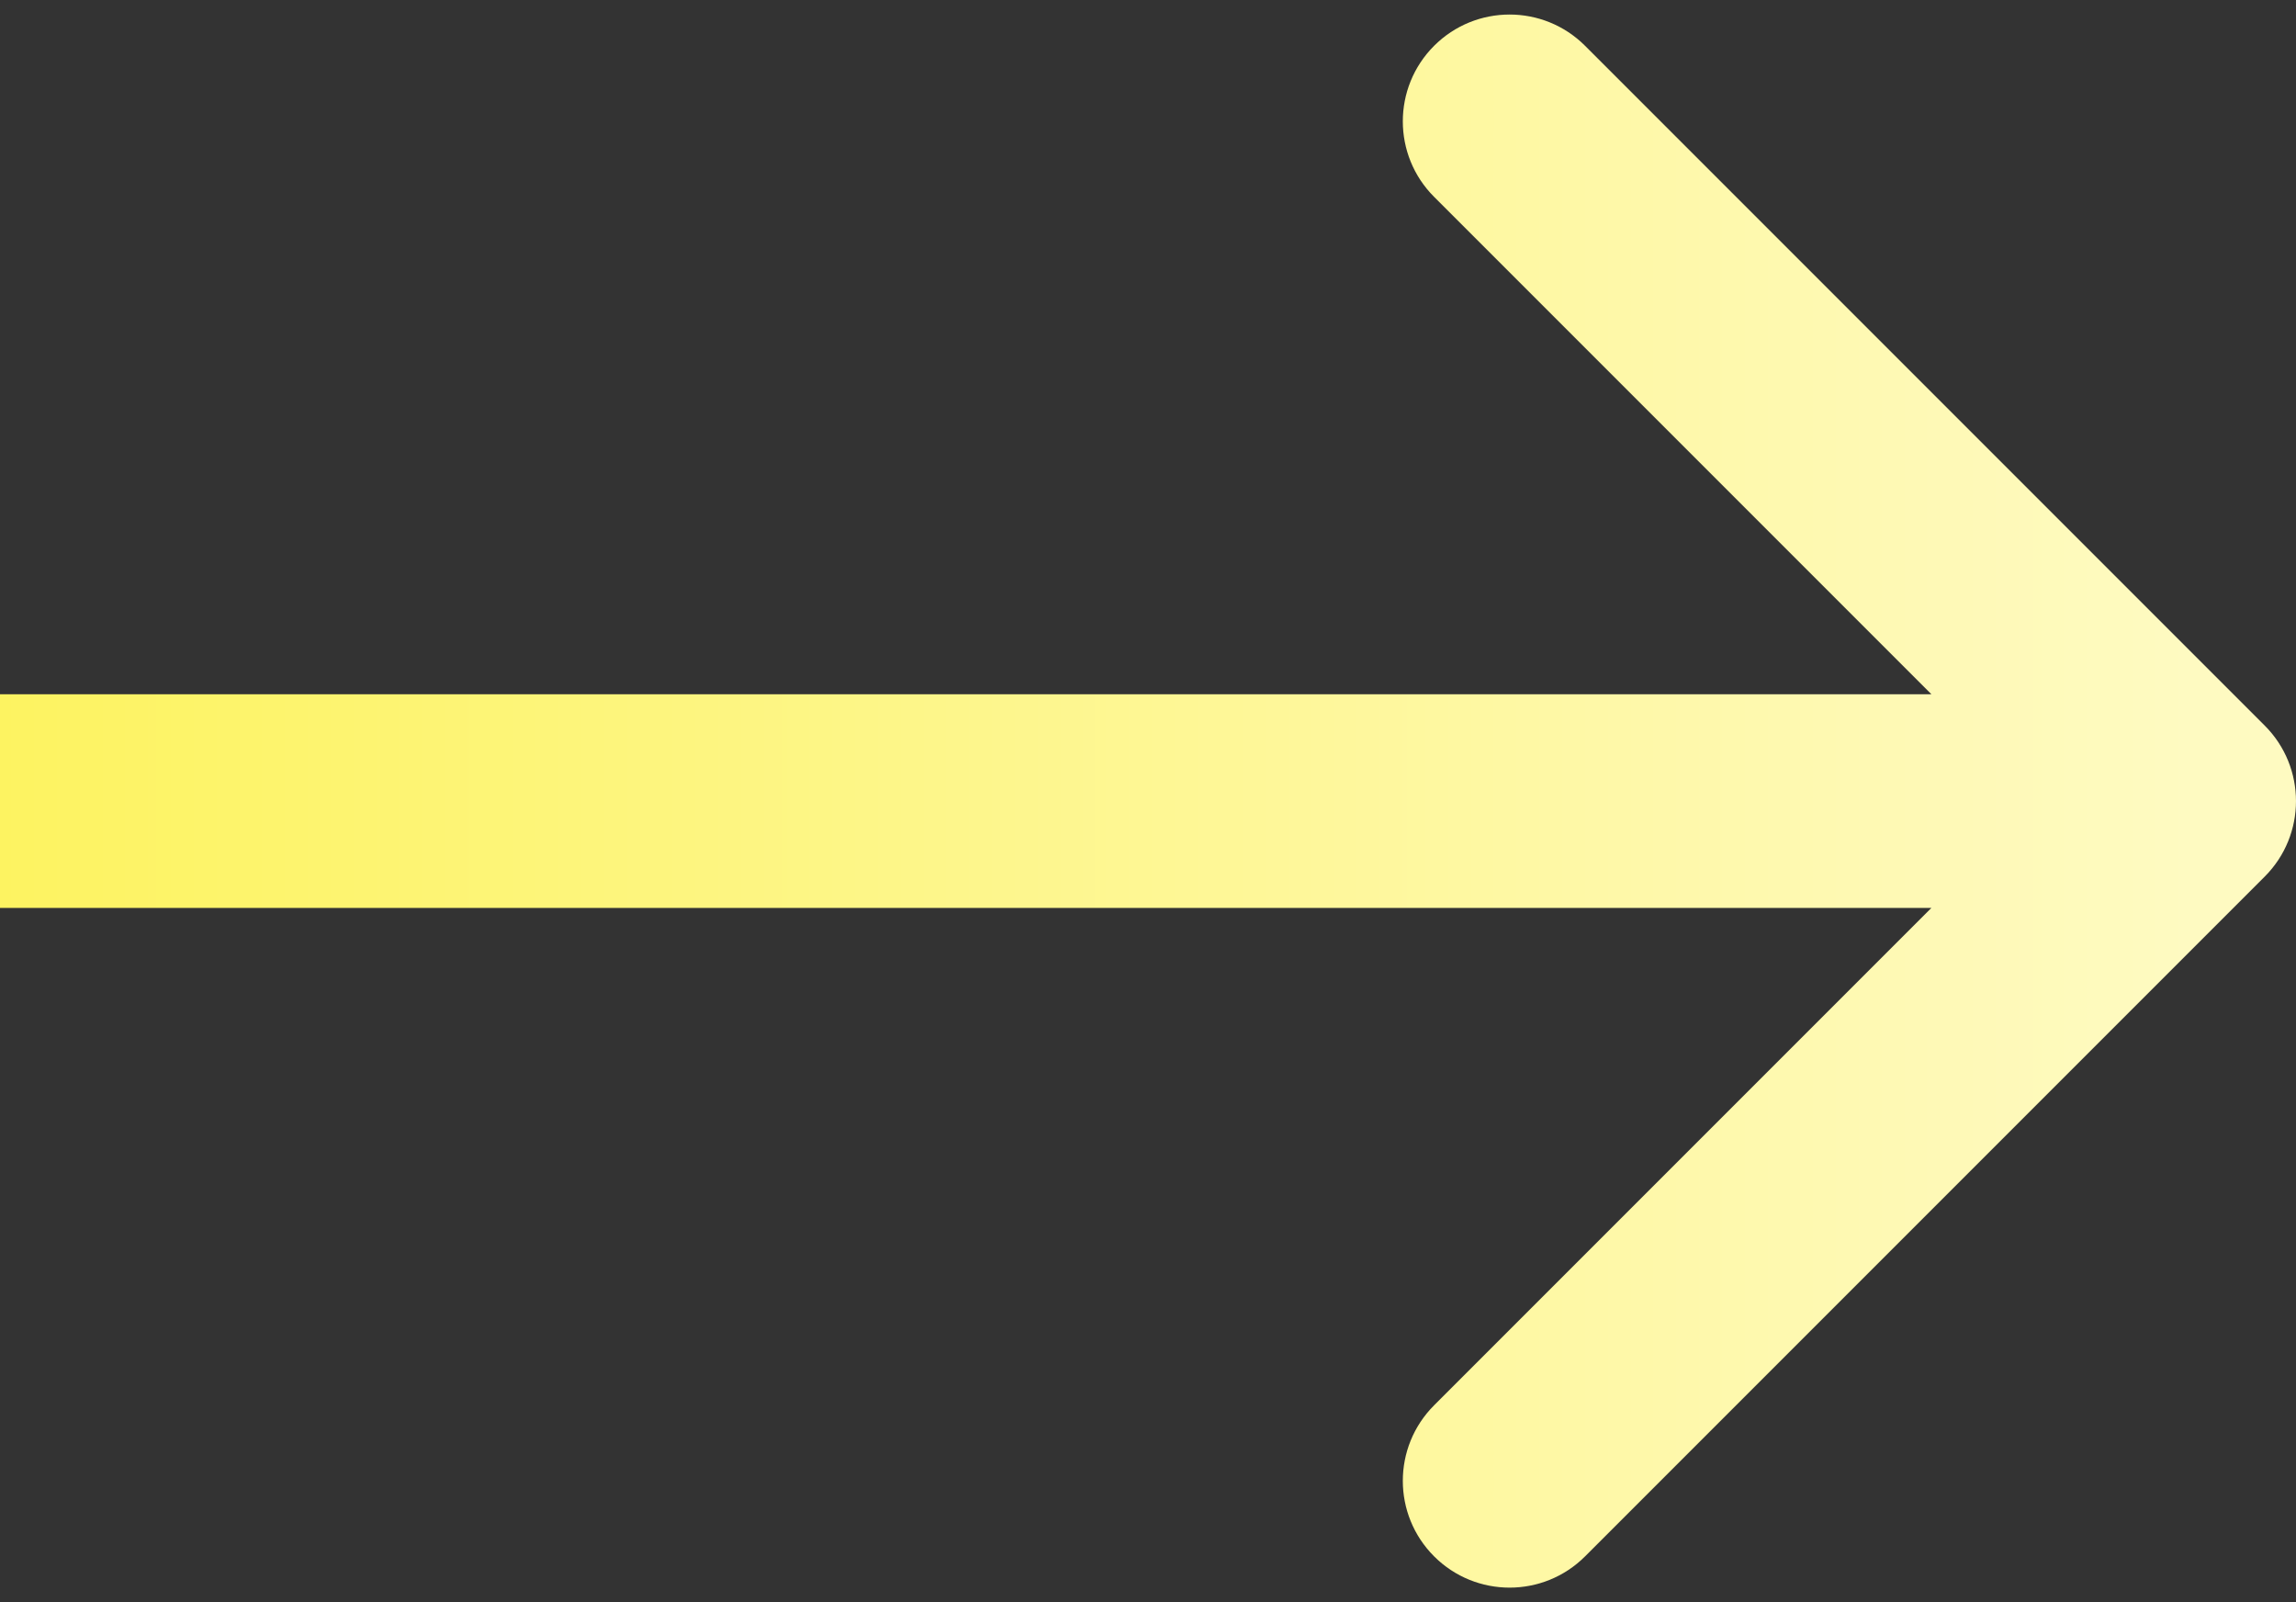 <svg xmlns="http://www.w3.org/2000/svg" width="43px" height="30px" viewBox="0 0 43 30" fill="none" aria-hidden="true">
<rect x="0" y="0" width="43" height="30" fill="#333333" stroke="none"/>
<path d="M42.414 16.414C43.195 15.633 43.195 14.367 42.414 13.586L29.686 0.858C28.905 0.077 27.639 0.077 26.858 0.858C26.077 1.639 26.077 2.905 26.858 3.686L38.172 15L26.858 26.314C26.077 27.095 26.077 28.361 26.858 29.142C27.639 29.923 28.905 29.923 29.686 29.142L42.414 16.414ZM0 15L-1.74846e-07 17L41 17L41 15L41 13L1.74846e-07 13L0 15Z" fill="url(#paint0_linear_1_14868628ea964fc1)"/>
<defs><linearGradient class="cerosgradient" data-cerosgradient="true" id="CerosGradient_id56d03a06f" gradientUnits="userSpaceOnUse" x1="50%" y1="100%" x2="50%" y2="0%"><stop offset="0%" stop-color="#d1d1d1"/><stop offset="100%" stop-color="#d1d1d1"/></linearGradient>
<linearGradient id="paint0_linear_1_14868628ea964fc1" x1="-4.37114e-08" y1="15.5" x2="41" y2="15.5" gradientUnits="userSpaceOnUse">
<stop stop-color="#FDF361"/>
<stop offset="1" stop-color="#FEFAC1"/>
</linearGradient>
</defs>
</svg>